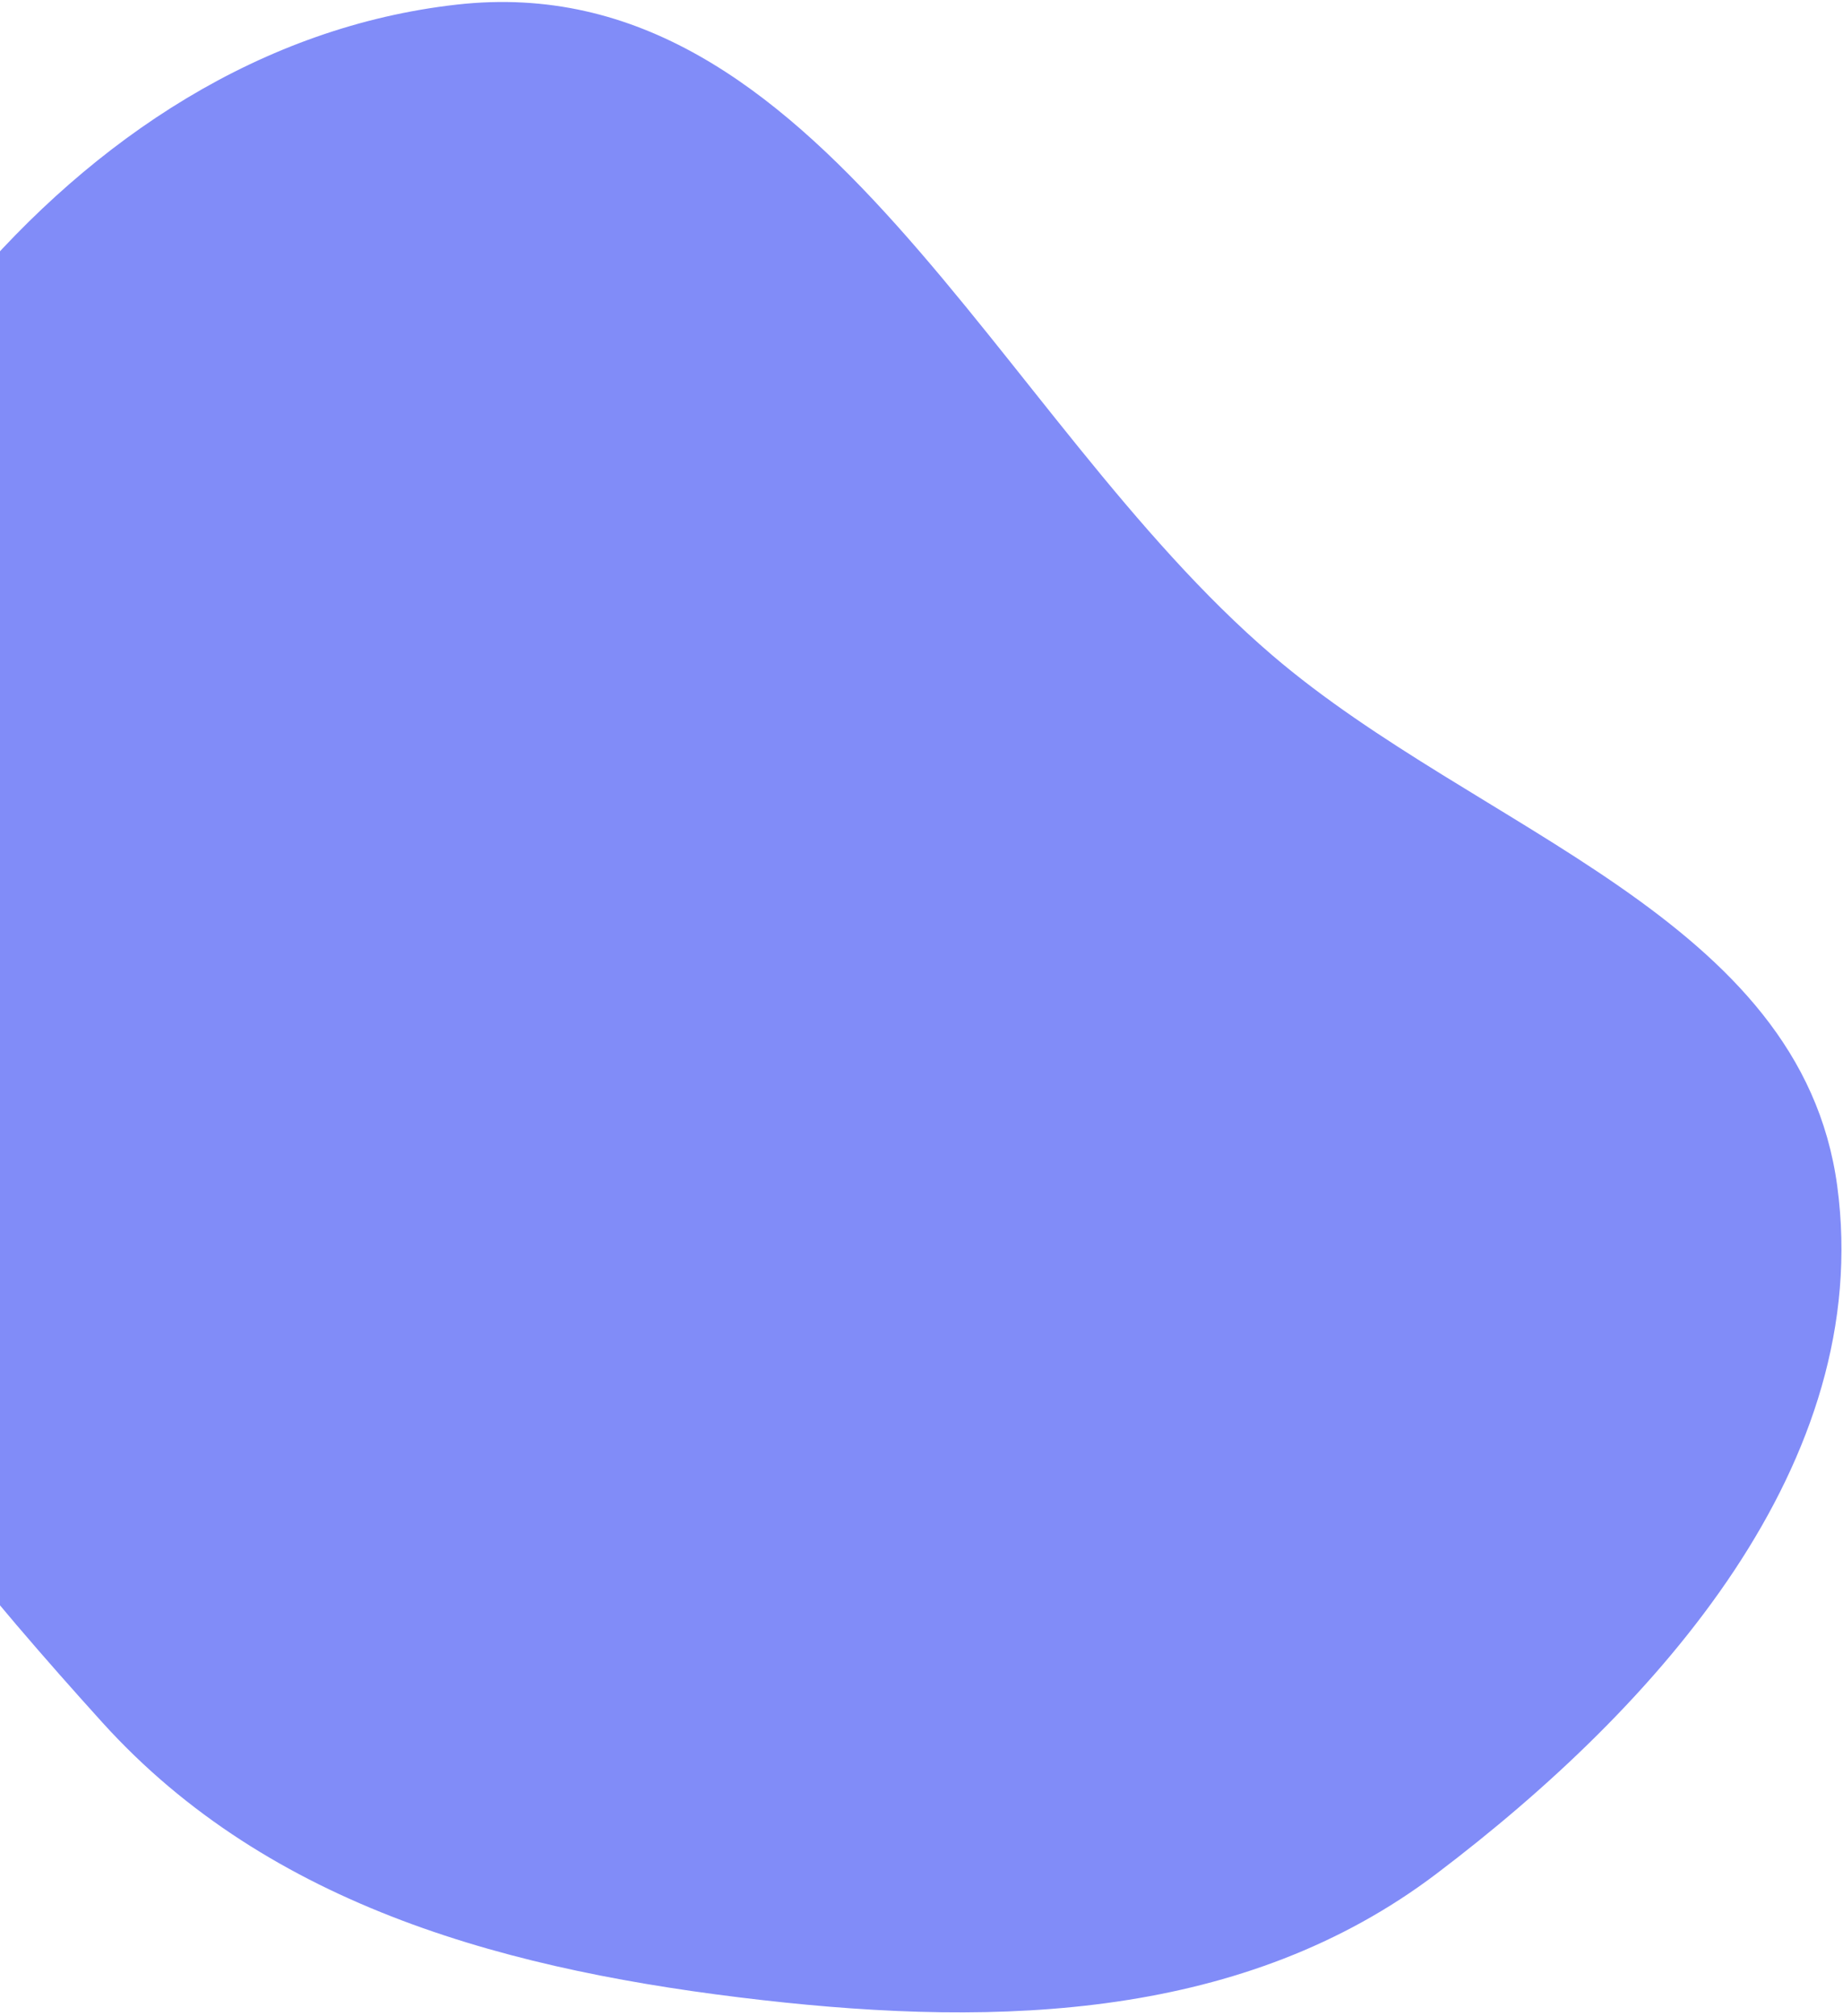 <svg width="546" height="597" viewBox="0 0 546 597" fill="none" xmlns="http://www.w3.org/2000/svg">
<path fill-rule="evenodd" clip-rule="evenodd" d="M135.387 1.356C243.064 -10.737 294.597 123.633 376.935 194.1C438.115 246.461 533.551 271.503 544.296 351.316C555.331 433.278 491.444 505.095 425.523 555.001C368.72 598.003 296.64 600.443 225.85 592.398C151.905 583.994 80.162 565.292 30.243 510.078C-37.674 434.956 -107.627 345.395 -87.13 246.22C-63.641 132.572 20.084 14.306 135.387 1.356Z" fill="#818CF8"/>
</svg>
